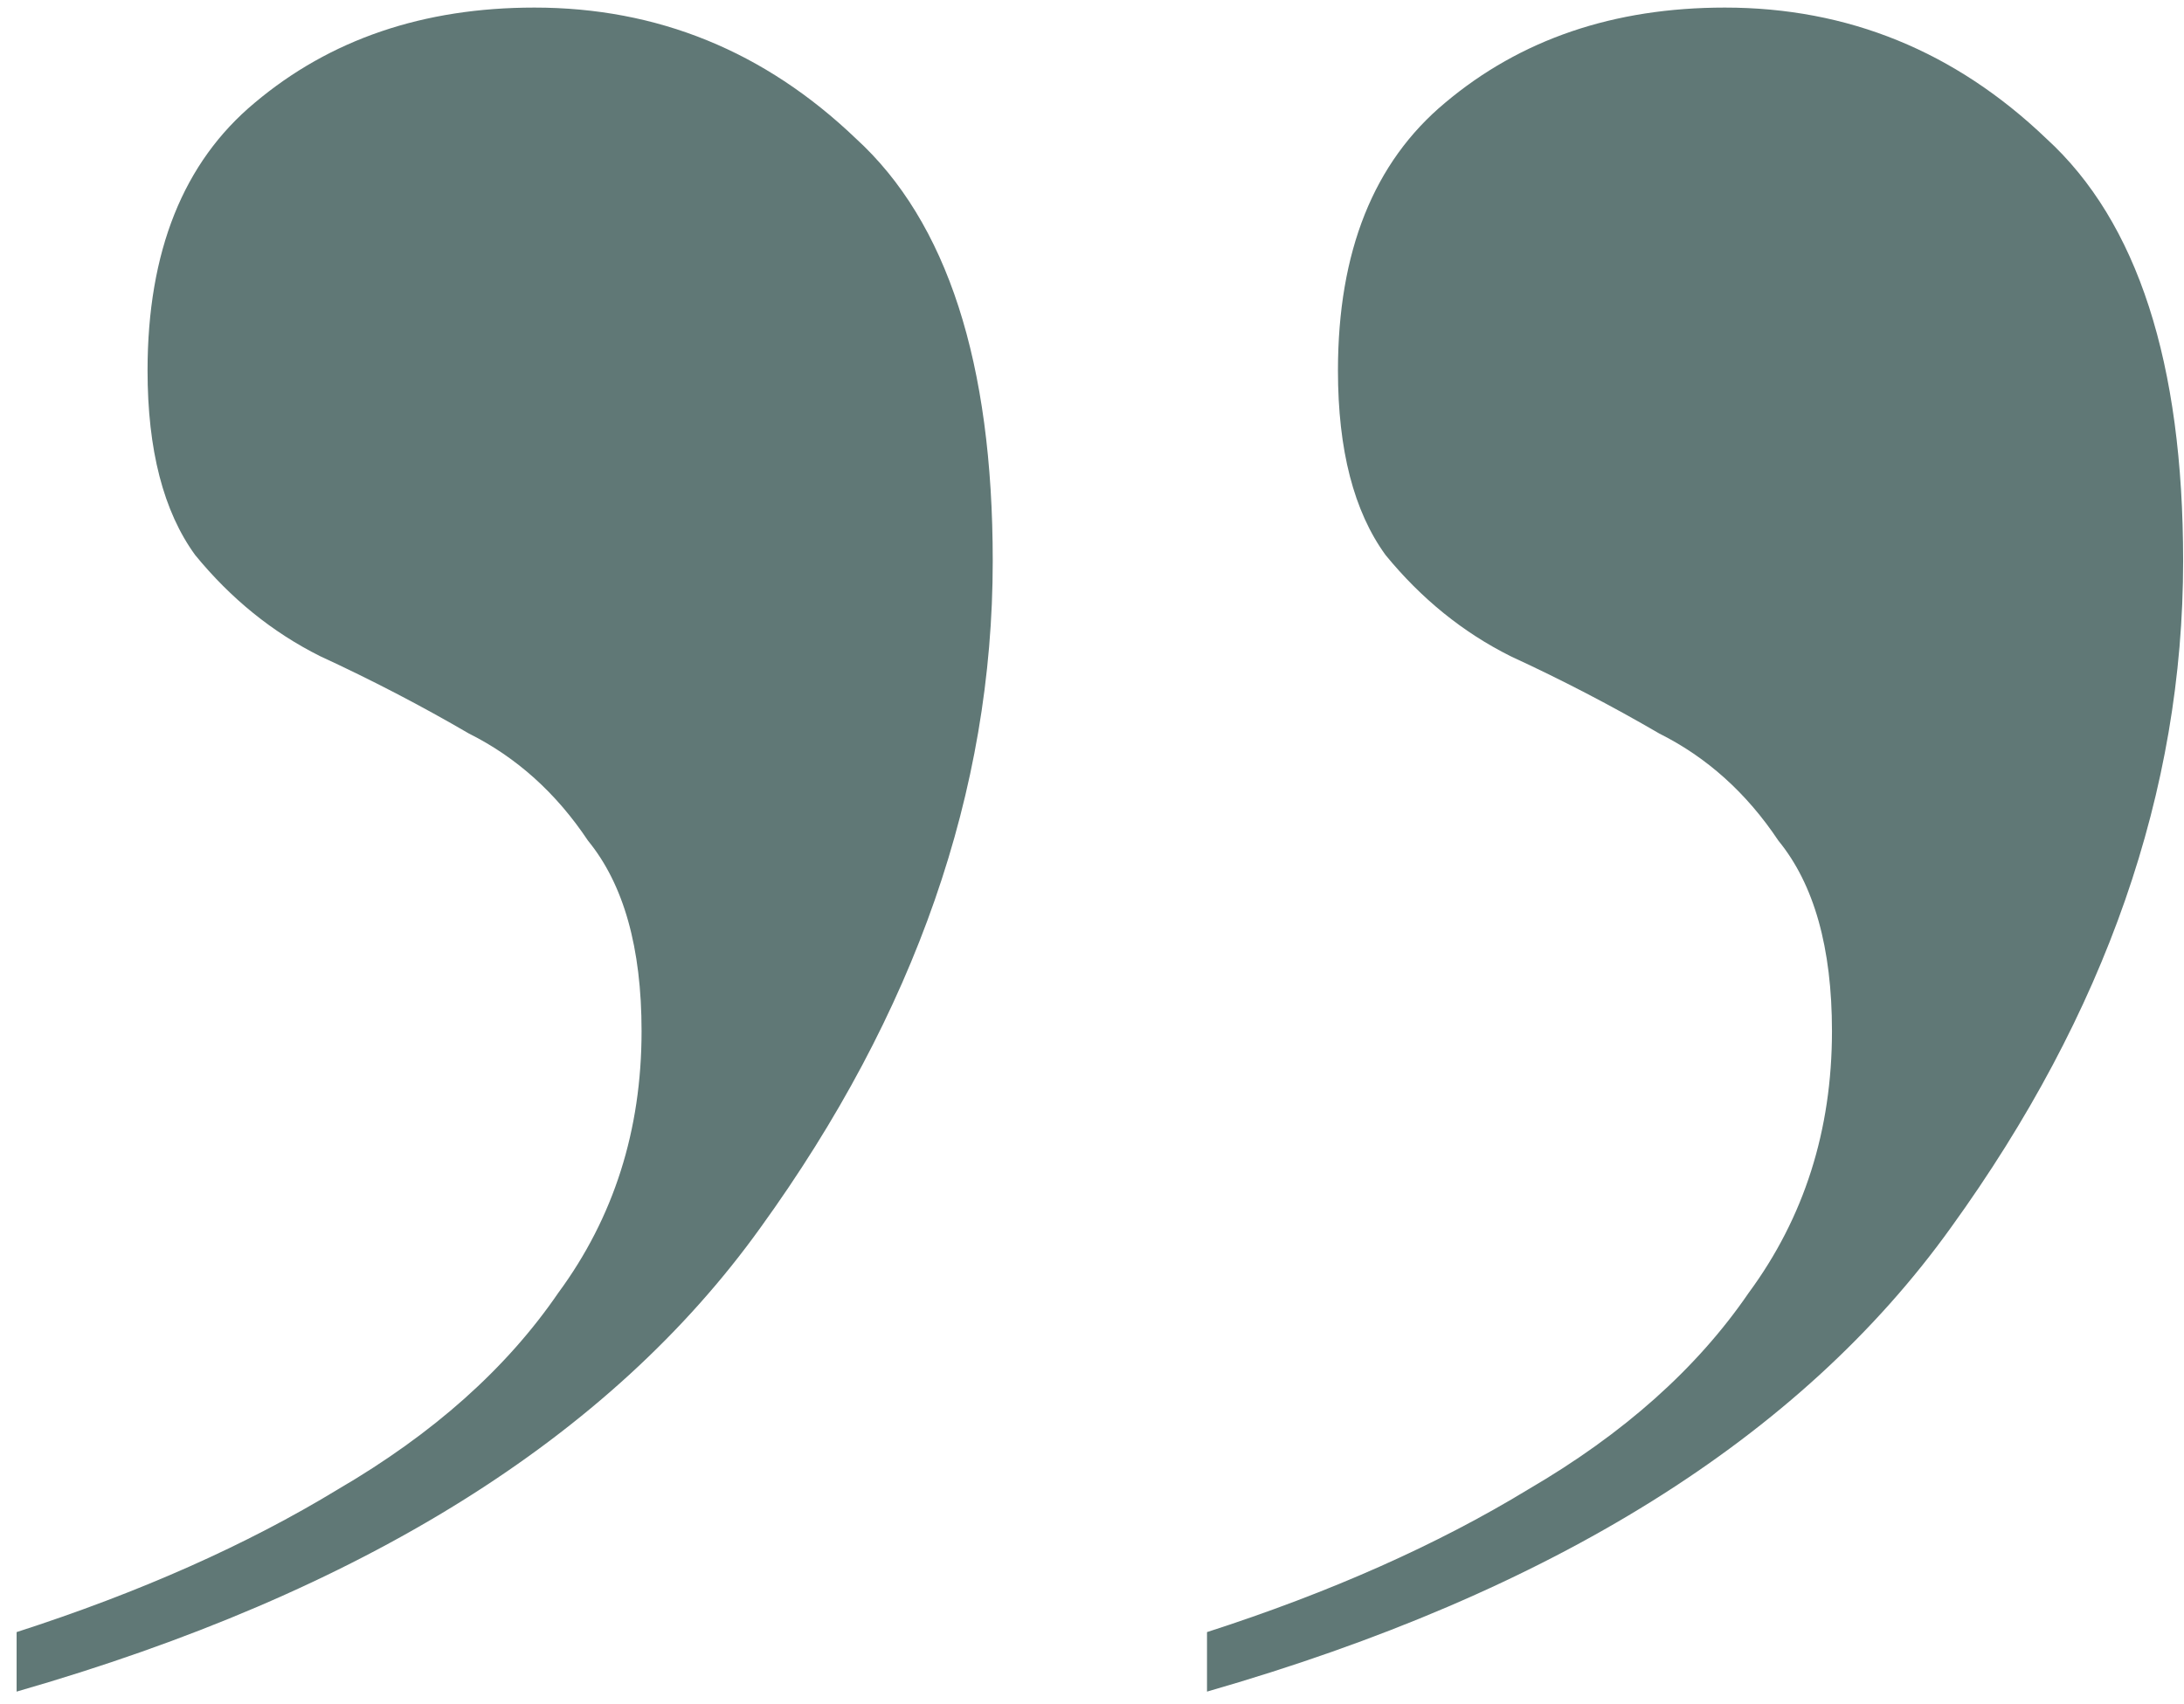 <svg xmlns="http://www.w3.org/2000/svg" width="91" height="71" viewBox="0 0 91 71" fill="none"><path d="M0.692 68.02C5.818 66.367 10.282 64.383 14.084 62.068C18.052 59.754 21.111 57.026 23.26 53.884C25.575 50.743 26.732 47.106 26.732 42.972C26.732 39.5 25.988 36.855 24.5 35.036C23.178 33.052 21.524 31.564 19.54 30.572C17.556 29.415 15.49 28.34 13.34 27.348C11.356 26.356 9.62 24.951 8.132 23.132C6.81 21.314 6.148 18.751 6.148 15.444C6.148 10.484 7.636 6.764 10.612 4.284C13.754 1.639 17.639 0.316 22.268 0.316C27.394 0.316 31.858 2.135 35.66 5.772C39.463 9.244 41.364 15.114 41.364 23.38C41.364 32.97 38.14 42.228 31.692 51.156C25.41 59.919 15.076 66.367 0.692 70.5V68.02ZM50.292 68.02C55.418 66.367 59.882 64.383 63.684 62.068C67.652 59.754 70.711 57.026 72.86 53.884C75.175 50.743 76.332 47.106 76.332 42.972C76.332 39.5 75.588 36.855 74.1 35.036C72.778 33.052 71.124 31.564 69.14 30.572C67.156 29.415 65.09 28.34 62.94 27.348C60.956 26.356 59.22 24.951 57.732 23.132C56.41 21.314 55.748 18.751 55.748 15.444C55.748 10.484 57.236 6.764 60.212 4.284C63.354 1.639 67.239 0.316 71.868 0.316C76.994 0.316 81.458 2.135 85.26 5.772C89.063 9.244 90.964 15.114 90.964 23.38C90.964 32.97 87.74 42.228 81.292 51.156C75.01 59.919 64.676 66.367 50.292 70.5V68.02Z" fill="#607876"></path></svg>